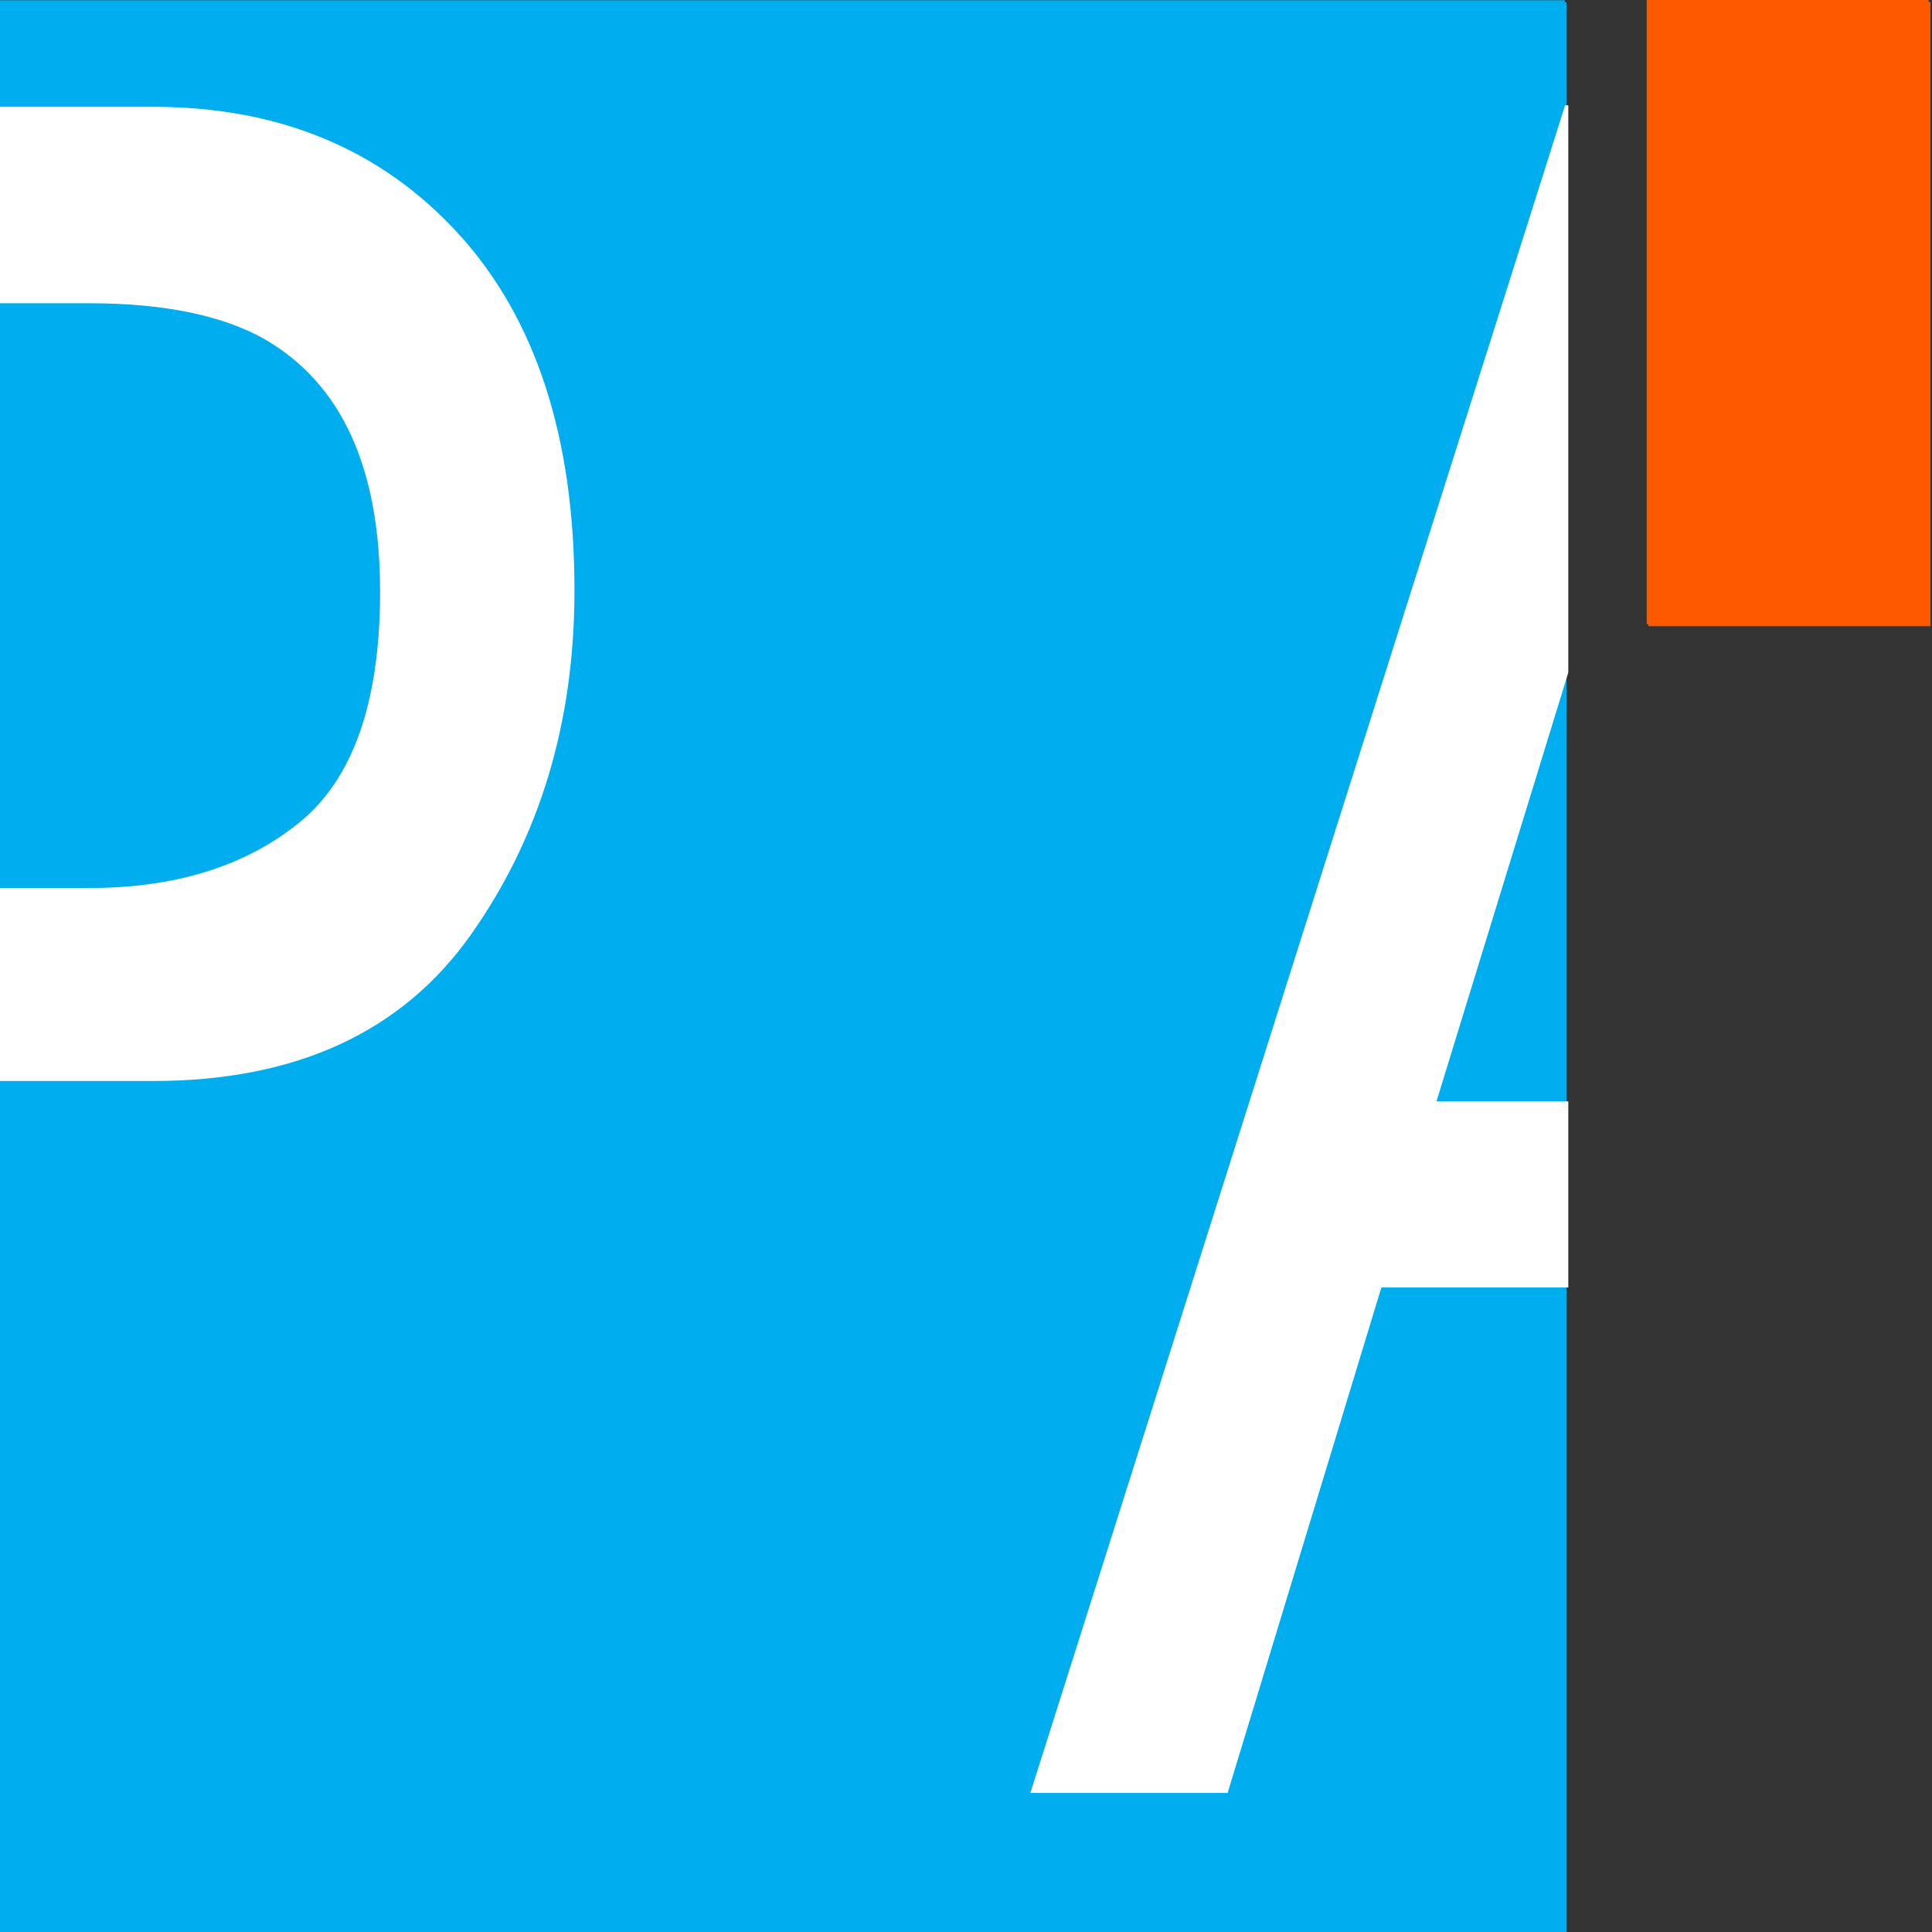 <?xml version="1.0" encoding="UTF-8" standalone="no"?><!DOCTYPE svg PUBLIC "-//W3C//DTD SVG 1.1//EN" "http://www.w3.org/Graphics/SVG/1.1/DTD/svg11.dtd"><svg width="100%" height="100%" viewBox="0 0 72 72" version="1.1" xmlns="http://www.w3.org/2000/svg" xmlns:xlink="http://www.w3.org/1999/xlink" xml:space="preserve" xmlns:serif="http://www.serif.com/" style="fill-rule:evenodd;clip-rule:evenodd;stroke-linejoin:round;stroke-miterlimit:2;"><rect x="0" y="0" width="72" height="72" fill="#333333" stroke="none"/><rect x="-2.212" y="0.009" width="60.529" height="71.915" style="fill:#00aeef;"/><rect x="61.366" y="0" width="10.511" height="23.26" style="fill:#ff5900;"/><rect x="-2.148" y="0.085" width="60.529" height="71.915" style="fill:#00aeef;"/><clipPath id="_clip1"><rect x="11.203" y="3.924" width="47.243" height="62.894"/></clipPath><g clip-path="url(#_clip1)"><path d="M70.11,41.044l-8.036,-27.786l-8.54,27.786l16.576,0Zm-11.783,-37.12l8.108,0l19.207,62.895l-7.856,-0l-5.369,-18.839l-20.937,0l-5.73,18.839l-7.351,-0l19.928,-62.895Z" style="fill:#fff;fill-rule:nonzero;"/></g><path d="M-18.123,3.98l23.82,-0c4.709,-0 8.504,1.577 11.387,4.731c2.883,3.154 4.325,7.585 4.325,13.294c-0,4.909 -1.286,9.183 -3.856,12.823c-2.571,3.639 -6.523,5.458 -11.856,5.458l-16.648,0l-0,26.588l-7.172,0l0,-62.894Zm32.288,18.067c0,-4.624 -1.441,-7.763 -4.324,-9.419c-1.585,-0.885 -3.76,-1.327 -6.522,-1.327l-14.27,0l-0,21.793l14.27,-0c3.219,-0 5.831,-0.814 7.837,-2.441c2.006,-1.627 3.009,-4.495 3.009,-8.606Z" style="fill:#fff;fill-rule:nonzero;"/><rect x="61.43" y="0.076" width="10.511" height="23.26" style="fill:#ff5900;"/></svg>